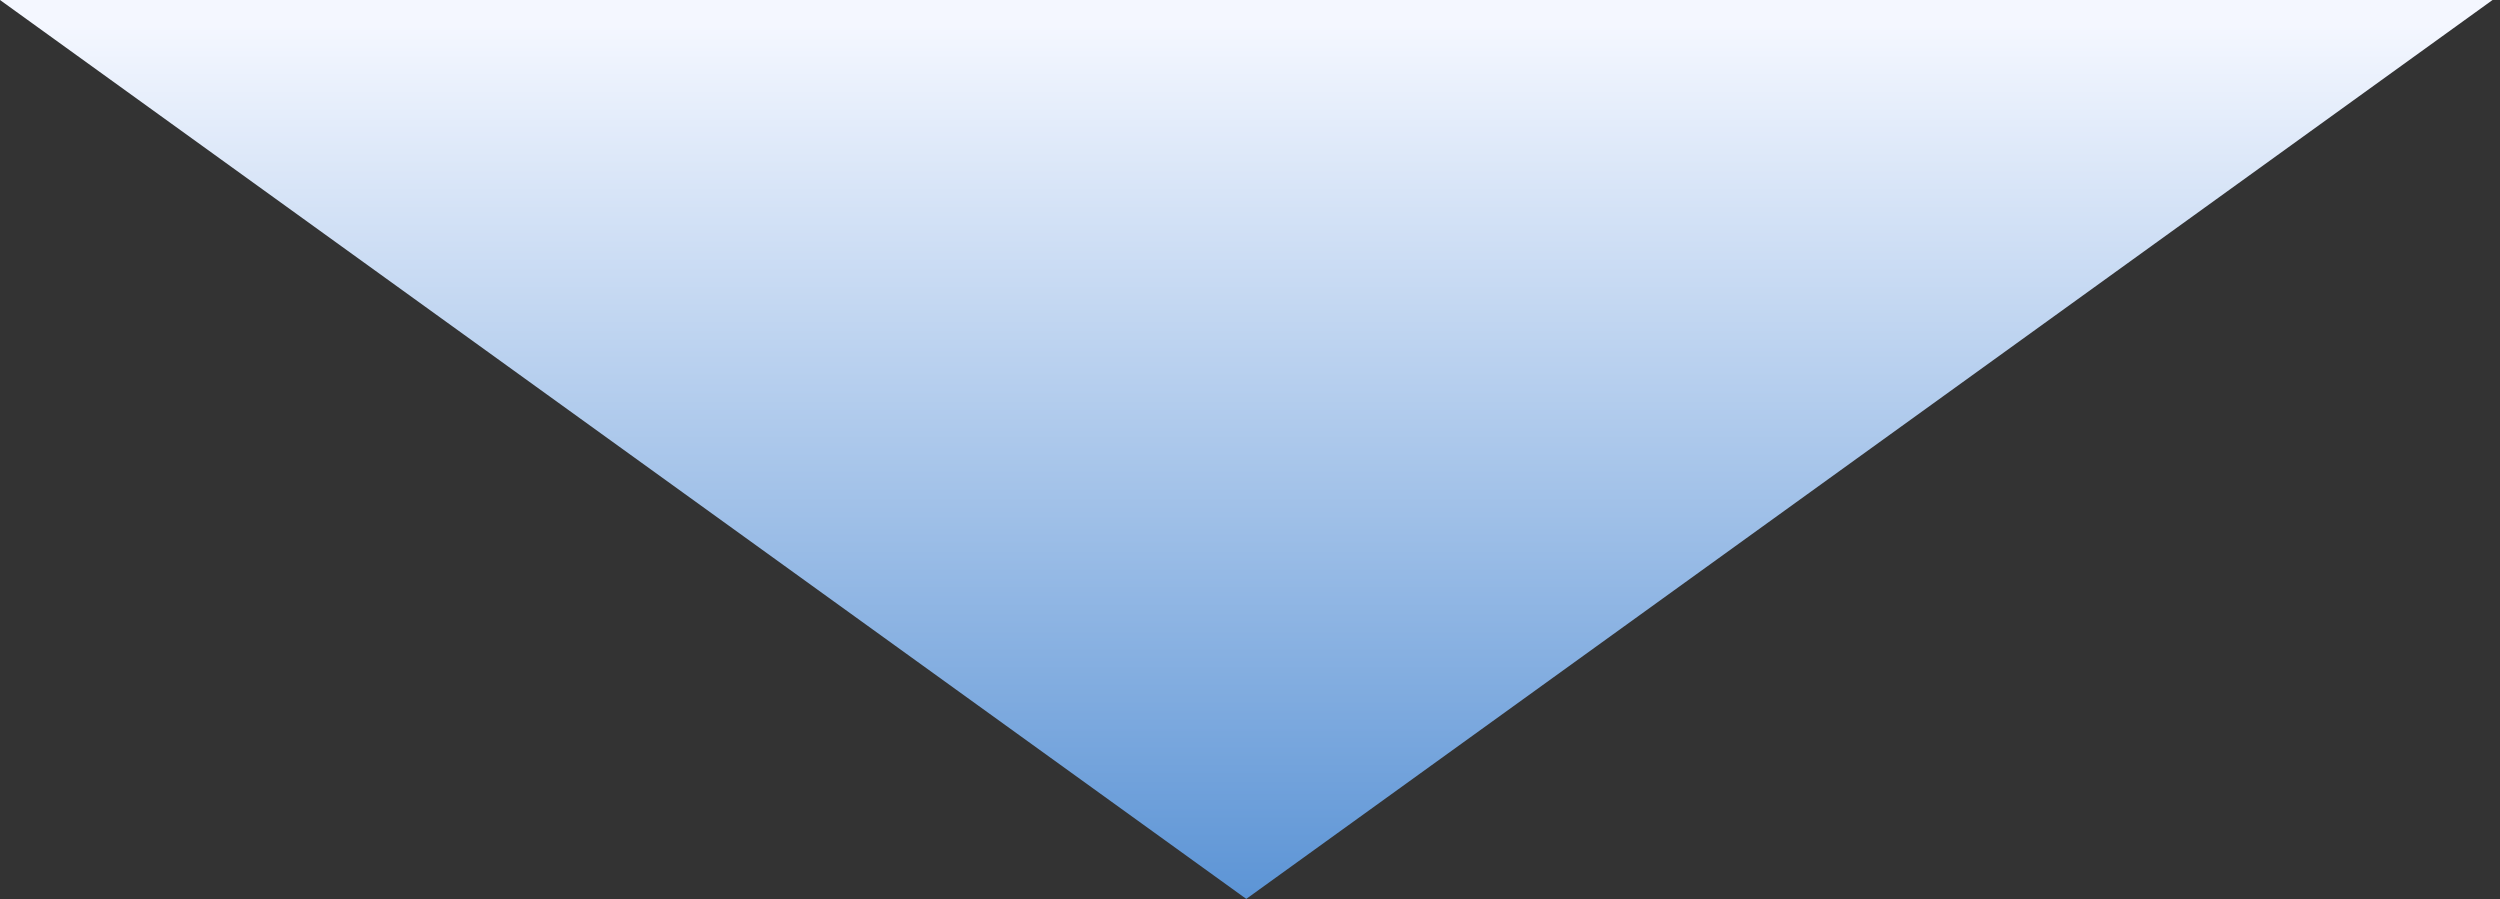 <svg width="278" height="100" viewBox="0 0 278 100" fill="none" xmlns="http://www.w3.org/2000/svg">
<rect x="0" y="0" width="278" height="100" fill="#333333" stroke="none"/>
<path d="M138.585 99.958L277.171 -6.10352e-05H0L138.585 99.958Z" fill="url(#paint0_linear_664_645)"/>
<defs>
<linearGradient id="paint0_linear_664_645" x1="138.585" y1="2.823" x2="138.585" y2="119.958" gradientUnits="userSpaceOnUse">
<stop stop-color="#F4F7FF"/>
<stop offset="1" stop-color="#3D80CD"/>
</linearGradient>
</defs>
</svg>
